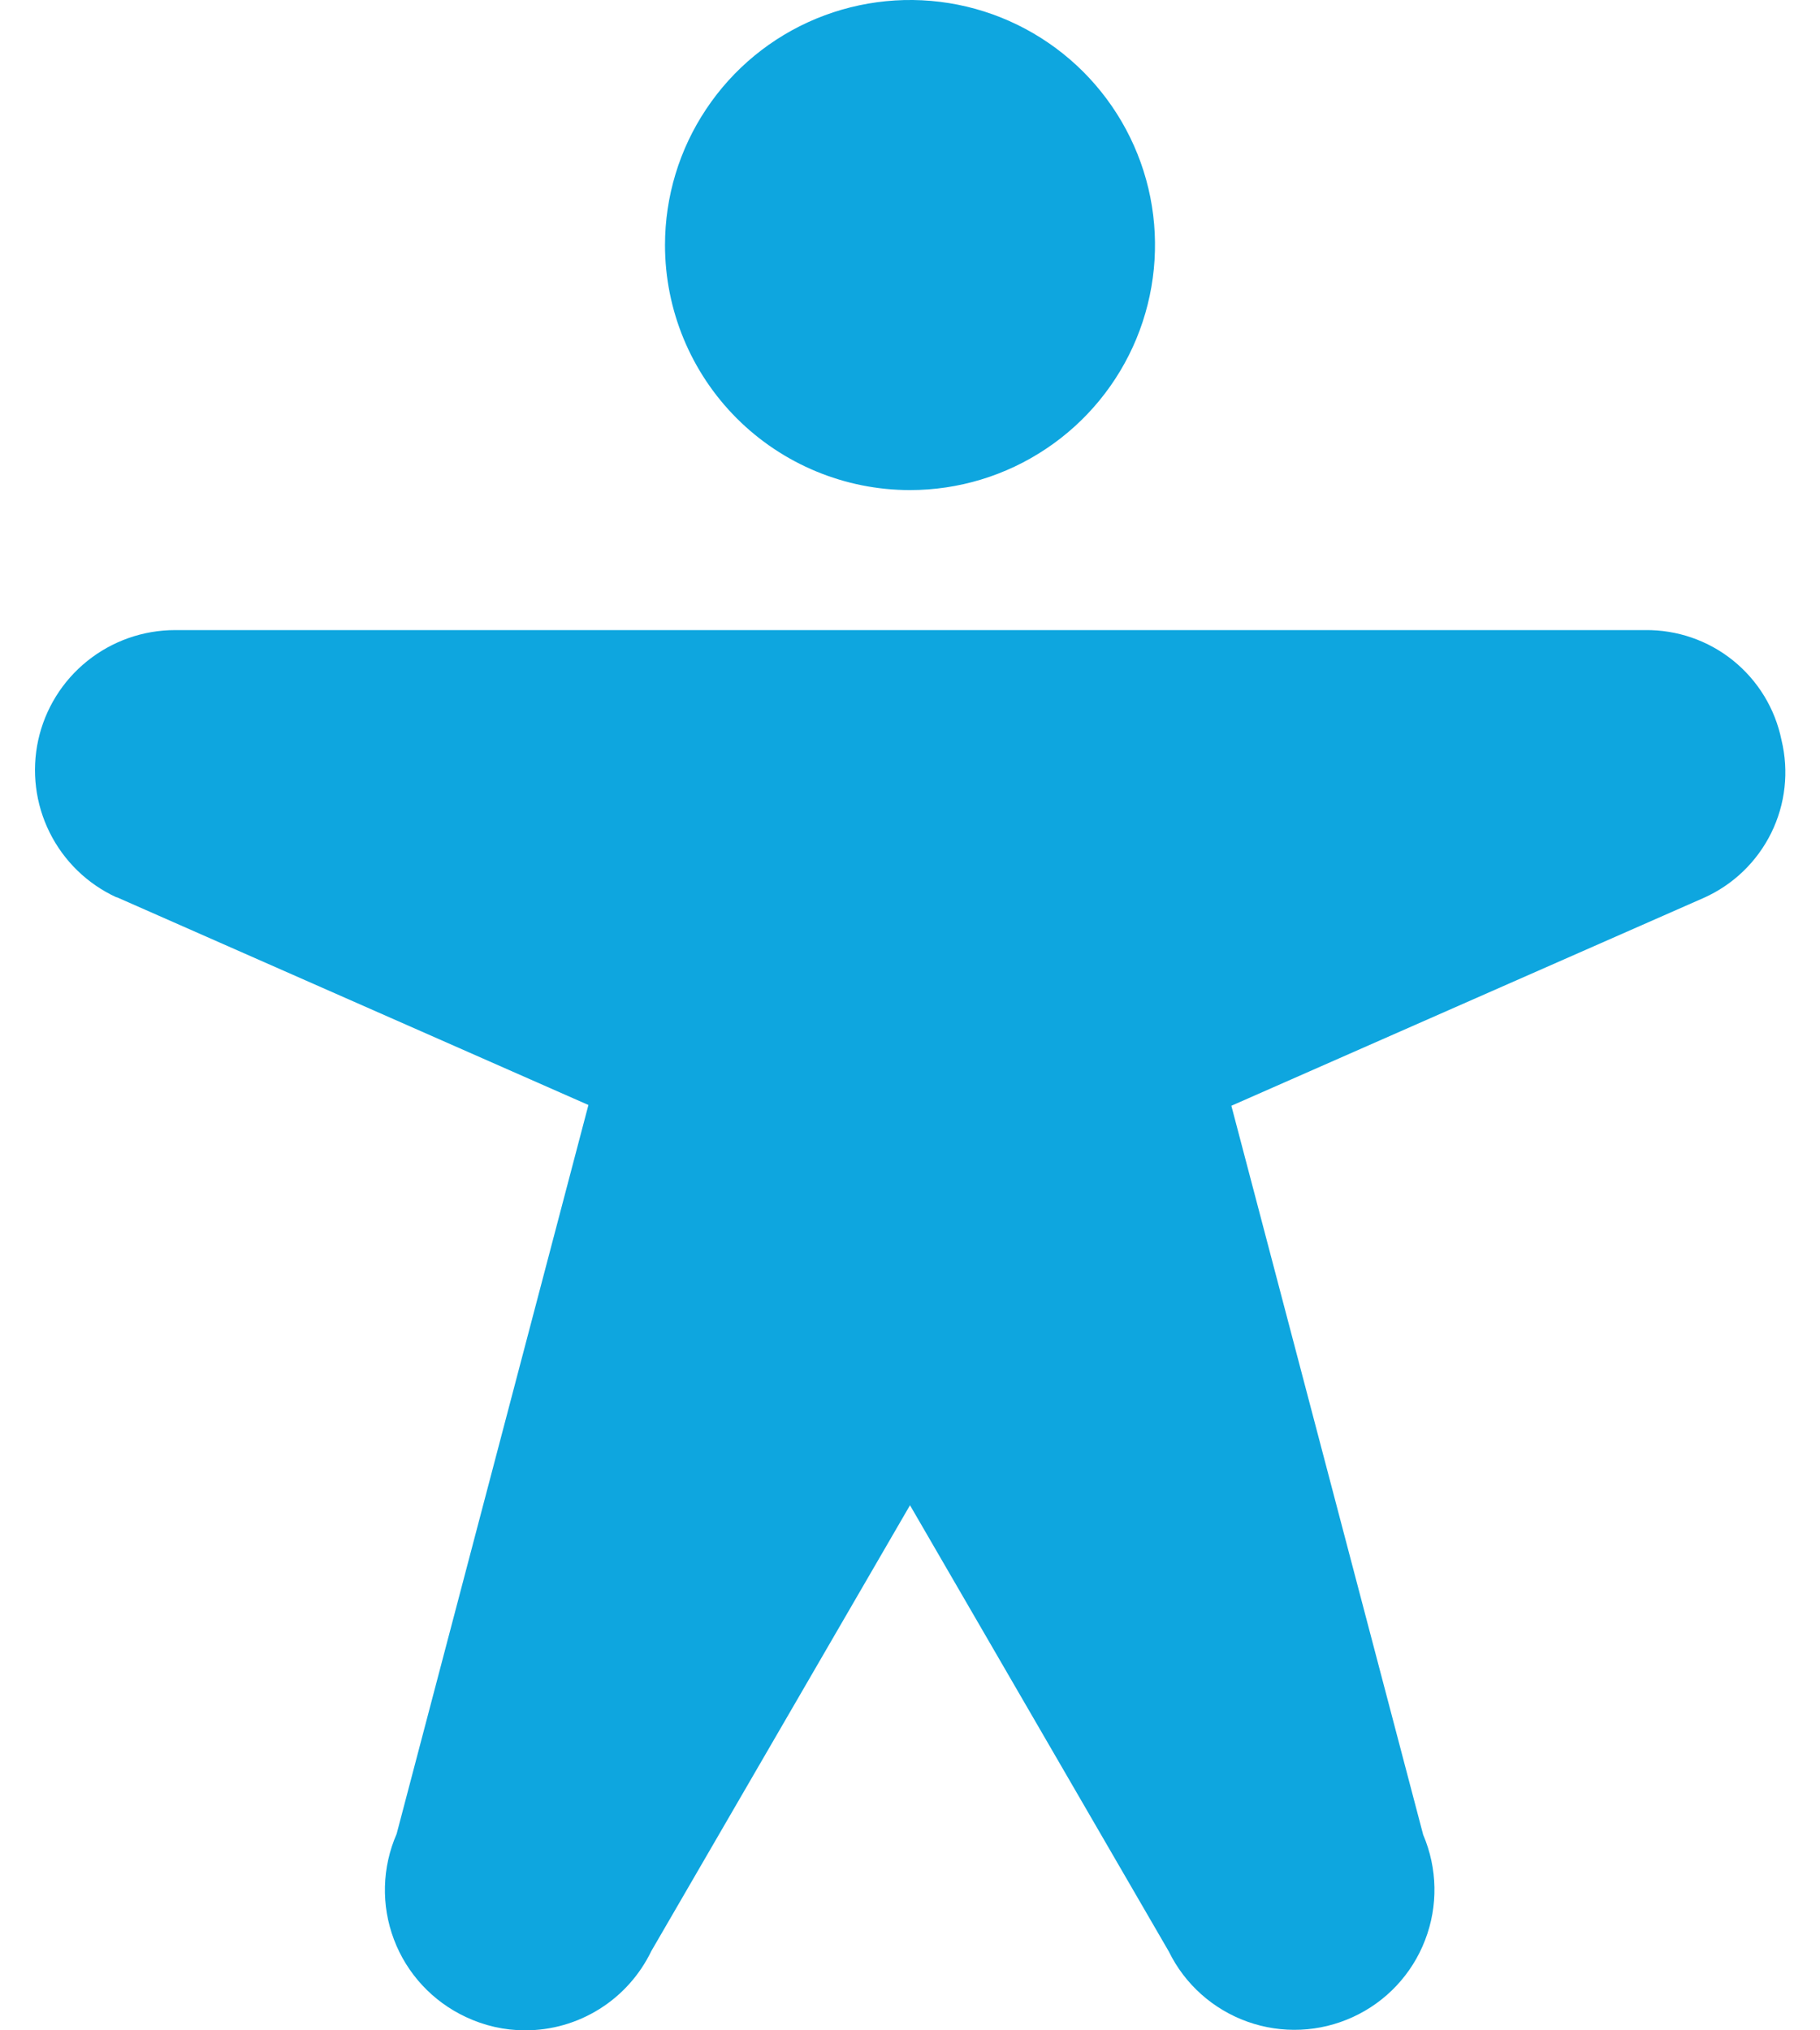 <svg xmlns="http://www.w3.org/2000/svg" width="26" height="29" viewBox="0 0 26 29" fill="none"><path d="M9.5 3.5C9.5 2.808 9.705 2.131 10.09 1.556C10.474 0.98 11.021 0.531 11.661 0.266C12.3 0.002 13.004 -0.068 13.683 0.067C14.362 0.202 14.985 0.536 15.475 1.025C15.964 1.515 16.298 2.138 16.433 2.817C16.568 3.496 16.498 4.2 16.234 4.839C15.969 5.479 15.52 6.026 14.944 6.41C14.369 6.795 13.692 7 13 7C12.072 7 11.181 6.631 10.525 5.975C9.869 5.319 9.5 4.428 9.5 3.5ZM25.45 10.571C25.359 10.123 25.114 9.721 24.758 9.434C24.402 9.147 23.957 8.994 23.5 9H2.5C2.044 9 1.602 9.156 1.246 9.442C0.891 9.727 0.644 10.126 0.546 10.571C0.449 11.017 0.506 11.482 0.709 11.89C0.912 12.299 1.248 12.625 1.662 12.816H1.67L8.406 15.783L5.666 26.195C5.457 26.673 5.443 27.215 5.628 27.703C5.812 28.191 6.181 28.588 6.654 28.809C6.918 28.934 7.207 29 7.5 29C7.877 29.001 8.246 28.895 8.566 28.694C8.885 28.494 9.141 28.207 9.305 27.867L13 21.5L16.698 27.875C16.927 28.343 17.331 28.702 17.822 28.877C18.313 29.052 18.853 29.028 19.327 28.81C19.801 28.593 20.171 28.199 20.358 27.712C20.546 27.226 20.536 26.686 20.331 26.206L17.591 15.794L24.341 12.824C24.76 12.637 25.1 12.309 25.303 11.898C25.506 11.486 25.558 11.017 25.45 10.571Z" fill="#0EA6DF"></path></svg>